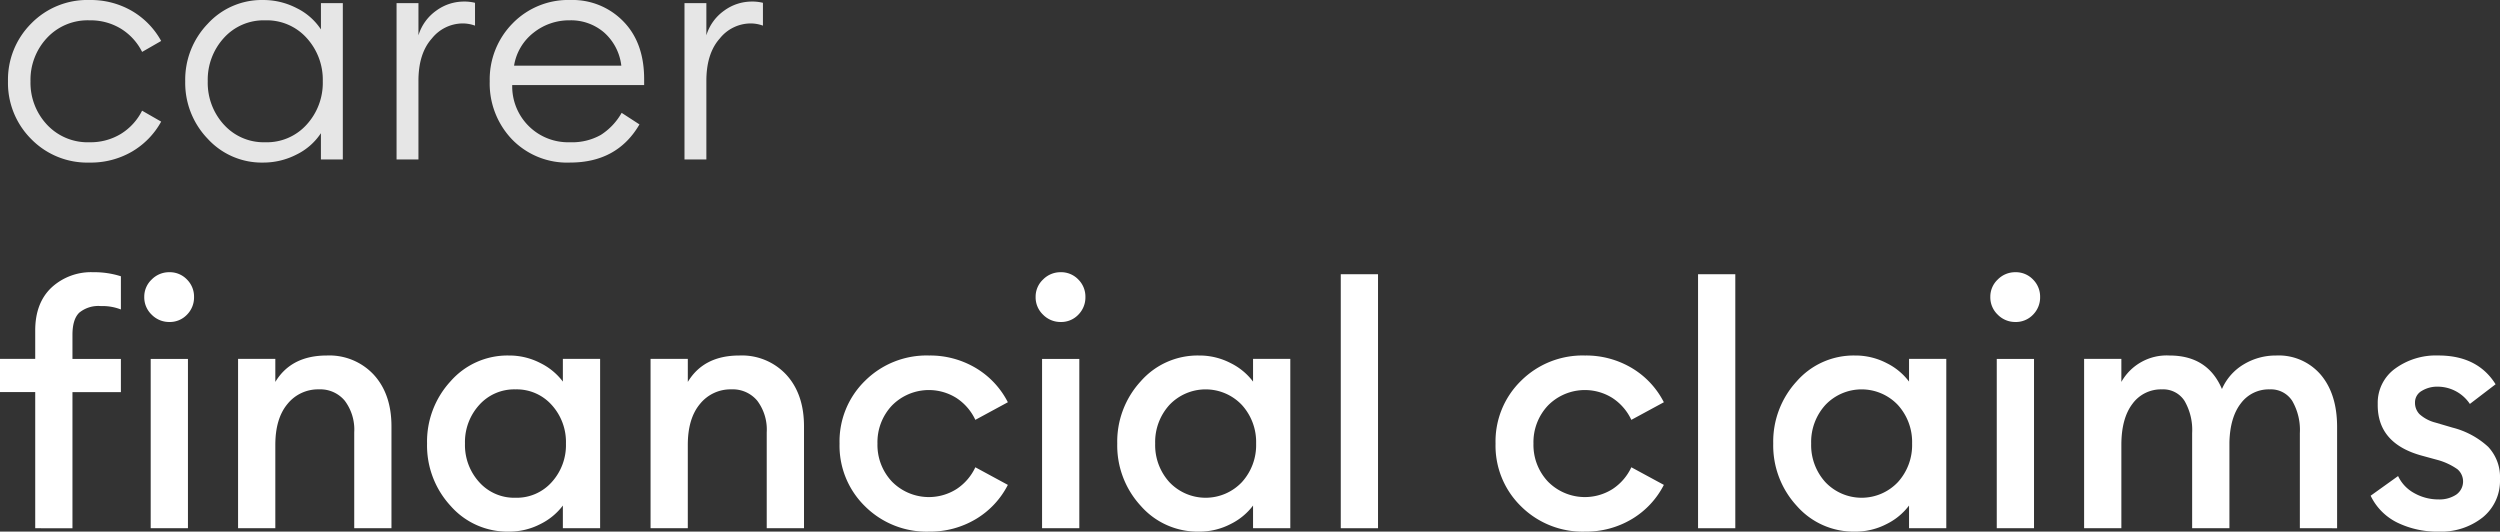 <svg id="Group_4" data-name="Group 4" xmlns="http://www.w3.org/2000/svg" xmlns:xlink="http://www.w3.org/1999/xlink" width="508.582" height="108.148" viewBox="0 0 508.582 108.148">
  <rect x="0" y="0" width="508.582" height="108.148" fill="#333333" stroke="none"/>
  <defs>
    <clipPath id="clip-path">
      <rect id="Rectangle_7" data-name="Rectangle 7" width="508.582" height="108.148" fill="#fff"/>
    </clipPath>
  </defs>
  <g id="Group_3" data-name="Group 3" transform="translate(0 0)" clip-path="url(#clip-path)">
    <path id="Path_2" data-name="Path 2" d="M17.214,33.071a15.943,15.943,0,0,1-11.892-4.8A16.119,16.119,0,0,1,.613,16.536,16.119,16.119,0,0,1,5.322,4.8,15.943,15.943,0,0,1,17.214,0a16.674,16.674,0,0,1,8.617,2.226,16.012,16.012,0,0,1,5.946,6.105L27.9,10.558a11.673,11.673,0,0,0-4.29-4.706,11.868,11.868,0,0,0-6.391-1.717A11.3,11.3,0,0,0,8.533,7.728a12.459,12.459,0,0,0-3.339,8.808,12.459,12.459,0,0,0,3.339,8.808,11.3,11.3,0,0,0,8.681,3.593,11.868,11.868,0,0,0,6.391-1.717,11.673,11.673,0,0,0,4.29-4.706l3.882,2.226a16.012,16.012,0,0,1-5.946,6.105,16.674,16.674,0,0,1-8.617,2.226" transform="translate(1.011 0.002)" fill="#e6e6e6"/>
    <path id="Path_3" data-name="Path 3" d="M30.059,33.071A14.891,14.891,0,0,1,18.8,28.238a16.387,16.387,0,0,1-4.582-11.7A16.387,16.387,0,0,1,18.8,4.834,14.891,14.891,0,0,1,30.059,0,14.735,14.735,0,0,1,36.9,1.655a12.477,12.477,0,0,1,4.926,4.325V.637h4.454v31.8H41.822V27.093A12.477,12.477,0,0,1,36.9,31.418a14.735,14.735,0,0,1-6.837,1.653m-7.984-7.727A10.891,10.891,0,0,0,30.5,28.937a10.88,10.88,0,0,0,8.424-3.593,12.587,12.587,0,0,0,3.278-8.808,12.587,12.587,0,0,0-3.278-8.808A10.88,10.88,0,0,0,30.5,4.135a10.891,10.891,0,0,0-8.429,3.593A12.6,12.6,0,0,0,18.8,16.536a12.6,12.6,0,0,0,3.273,8.808" transform="translate(23.462 0.002)" fill="#e6e6e6"/>
    <path id="Path_4" data-name="Path 4" d="M30.445,32.236V.438H34.9v6.55a9.525,9.525,0,0,1,3.625-5.024A9.5,9.5,0,0,1,44.116.12a8.98,8.98,0,0,1,2.289.254V5.017a7.341,7.341,0,0,0-2.668-.445,8.072,8.072,0,0,0-6.105,3.053q-2.739,3.053-2.735,8.649V32.236Z" transform="translate(50.229 0.198)" fill="#e6e6e6"/>
    <path id="Path_5" data-name="Path 5" d="M53.941,33.07a15.593,15.593,0,0,1-11.829-4.738,16.421,16.421,0,0,1-4.515-11.8A16.214,16.214,0,0,1,42.24,4.77,15.793,15.793,0,0,1,54.068,0,14.381,14.381,0,0,1,64.753,4.325Q69.01,8.653,69.011,16.09V17.3H42.173A11.368,11.368,0,0,0,53.941,28.936a11.865,11.865,0,0,0,6.264-1.495,12.749,12.749,0,0,0,4.229-4.484l3.625,2.353Q63.54,33.07,53.941,33.07M42.558,13.355H64.368a10.649,10.649,0,0,0-3.5-6.741,10.317,10.317,0,0,0-7-2.48,11.59,11.59,0,0,0-7.343,2.512,10.607,10.607,0,0,0-3.975,6.709" transform="translate(62.029 0)" fill="#e6e6e6"/>
    <path id="Path_6" data-name="Path 6" d="M52.549,32.236V.438H57v6.55a9.525,9.525,0,0,1,3.625-5.024A9.5,9.5,0,0,1,66.22.12a8.98,8.98,0,0,1,2.289.254V5.017a7.341,7.341,0,0,0-2.668-.445,8.072,8.072,0,0,0-6.105,3.053Q57,10.677,57,16.273V32.236Z" transform="translate(86.698 0.198)" fill="#e6e6e6"/>
    <path id="Path_7" data-name="Path 7" d="M7.165,72.982v-27.7H0V38.534H7.165V32.747q0-5.581,3.3-8.715A11.831,11.831,0,0,1,18.944,20.9a17.836,17.836,0,0,1,5.649.827v6.752a10.265,10.265,0,0,0-4.062-.689,6.131,6.131,0,0,0-4.409,1.343q-1.383,1.343-1.381,4.513v4.892h9.852v6.752H14.741v27.7ZM34.448,31.025a4.951,4.951,0,0,1-3.585-1.481,4.872,4.872,0,0,1-1.516-3.617,4.8,4.8,0,0,1,1.516-3.548A4.962,4.962,0,0,1,34.448,20.9a4.82,4.82,0,0,1,3.583,1.481,4.9,4.9,0,0,1,1.444,3.548,4.973,4.973,0,0,1-1.444,3.617,4.81,4.81,0,0,1-3.583,1.481m-3.792,7.51h7.579V72.982H30.656Z" transform="translate(0 34.477)" fill="#ffffff"/>
    <path id="Path_8" data-name="Path 8" d="M18.277,62.43V27.982h7.579v4.685q3.239-5.374,10.472-5.374A12.334,12.334,0,0,1,45.9,31.22q3.581,3.927,3.583,10.472V62.43H41.908v-19.5a9.765,9.765,0,0,0-1.929-6.442,6.462,6.462,0,0,0-5.236-2.308,7.977,7.977,0,0,0-6.407,2.963q-2.48,2.965-2.48,8.336V62.43Z" transform="translate(30.154 45.029)" fill="#ffffff"/>
    <path id="Path_9" data-name="Path 9" d="M49.39,63.119a15.373,15.373,0,0,1-11.816-5.236,18.109,18.109,0,0,1-4.788-12.677,18.114,18.114,0,0,1,4.788-12.677A15.382,15.382,0,0,1,49.39,27.293a13.761,13.761,0,0,1,6.476,1.55A12.774,12.774,0,0,1,60.413,32.6V27.982h7.579V62.43H60.413V57.814a12.746,12.746,0,0,1-4.547,3.755,13.761,13.761,0,0,1-6.476,1.55M43.4,53.06a9.544,9.544,0,0,0,7.372,3.169,9.538,9.538,0,0,0,7.369-3.169,11.2,11.2,0,0,0,2.9-7.854,11.2,11.2,0,0,0-2.9-7.854,9.538,9.538,0,0,0-7.369-3.169A9.544,9.544,0,0,0,43.4,37.352,11.2,11.2,0,0,0,40.5,45.206,11.2,11.2,0,0,0,43.4,53.06" transform="translate(54.092 45.029)" fill="#ffffff"/>
    <path id="Path_10" data-name="Path 10" d="M49.945,62.43V27.982h7.579v4.685Q60.763,27.293,68,27.293a12.334,12.334,0,0,1,9.577,3.927q3.581,3.927,3.583,10.472V62.43H73.576v-19.5a9.765,9.765,0,0,0-1.929-6.442,6.462,6.462,0,0,0-5.236-2.308A7.977,7.977,0,0,0,60,37.145q-2.48,2.965-2.48,8.336V62.43Z" transform="translate(82.401 45.029)" fill="#ffffff"/>
    <path id="Path_11" data-name="Path 11" d="M82.639,63.119a17.74,17.74,0,0,1-12.984-5.133,17.213,17.213,0,0,1-5.2-12.78,17.213,17.213,0,0,1,5.2-12.78,17.74,17.74,0,0,1,12.984-5.133,18.17,18.17,0,0,1,9.545,2.549A17.161,17.161,0,0,1,98.694,36.8L92.08,40.383a10.737,10.737,0,0,0-3.789-4.409,10.531,10.531,0,0,0-13.162,1.481,10.857,10.857,0,0,0-2.96,7.751,10.853,10.853,0,0,0,2.96,7.751,10.531,10.531,0,0,0,13.162,1.481,10.721,10.721,0,0,0,3.789-4.409l6.614,3.583a17.161,17.161,0,0,1-6.511,6.958,18.145,18.145,0,0,1-9.545,2.549" transform="translate(106.337 45.029)" fill="#ffffff"/>
    <path id="Path_12" data-name="Path 12" d="M84.605,31.025a4.95,4.95,0,0,1-3.583-1.481,4.852,4.852,0,0,1-1.516-3.617,4.781,4.781,0,0,1,1.516-3.548A4.96,4.96,0,0,1,84.605,20.9a4.816,4.816,0,0,1,3.583,1.481,4.9,4.9,0,0,1,1.447,3.548,4.975,4.975,0,0,1-1.447,3.617,4.806,4.806,0,0,1-3.583,1.481m-3.789,7.51h7.579V72.982H80.816Z" transform="translate(131.174 34.477)" fill="#ffffff"/>
    <path id="Path_13" data-name="Path 13" d="M102.377,63.119a15.373,15.373,0,0,1-11.816-5.236,18.109,18.109,0,0,1-4.788-12.677,18.114,18.114,0,0,1,4.788-12.677,15.382,15.382,0,0,1,11.816-5.236,13.761,13.761,0,0,1,6.476,1.55A12.774,12.774,0,0,1,113.4,32.6V27.982h7.579V62.43H113.4V57.814a12.746,12.746,0,0,1-4.547,3.755,13.761,13.761,0,0,1-6.476,1.55M96.383,53.06a10.155,10.155,0,0,0,14.741,0,11.2,11.2,0,0,0,2.9-7.854,11.2,11.2,0,0,0-2.9-7.854,10.155,10.155,0,0,0-14.741,0,11.2,11.2,0,0,0-2.894,7.854,11.2,11.2,0,0,0,2.894,7.854" transform="translate(141.512 45.029)" fill="#ffffff"/>
    <rect id="Rectangle_5" data-name="Rectangle 5" width="7.579" height="51.672" transform="translate(272.756 55.787)" fill="#ffffff"/>
    <path id="Path_14" data-name="Path 14" d="M133,63.119a17.74,17.74,0,0,1-12.984-5.133,17.213,17.213,0,0,1-5.2-12.78,17.213,17.213,0,0,1,5.2-12.78A17.74,17.74,0,0,1,133,27.293a18.17,18.17,0,0,1,9.545,2.549,17.161,17.161,0,0,1,6.511,6.958l-6.614,3.583a10.737,10.737,0,0,0-3.789-4.409,10.531,10.531,0,0,0-13.162,1.481,10.857,10.857,0,0,0-2.96,7.751,10.853,10.853,0,0,0,2.96,7.751,10.531,10.531,0,0,0,13.162,1.481,10.721,10.721,0,0,0,3.789-4.409l6.614,3.583a17.161,17.161,0,0,1-6.511,6.958A18.145,18.145,0,0,1,133,63.119" transform="translate(189.427 45.029)" fill="#ffffff"/>
    <rect id="Rectangle_6" data-name="Rectangle 6" width="7.579" height="51.672" transform="translate(345.439 55.787)" fill="#ffffff"/>
    <path id="Path_15" data-name="Path 15" d="M152.738,63.119a15.373,15.373,0,0,1-11.816-5.236,18.109,18.109,0,0,1-4.788-12.677,18.114,18.114,0,0,1,4.788-12.677,15.382,15.382,0,0,1,11.816-5.236,13.761,13.761,0,0,1,6.476,1.55,12.773,12.773,0,0,1,4.547,3.755V27.982h7.579V62.43h-7.579V57.814a12.746,12.746,0,0,1-4.547,3.755,13.761,13.761,0,0,1-6.476,1.55M146.744,53.06a10.155,10.155,0,0,0,14.741,0,11.2,11.2,0,0,0,2.9-7.854,11.2,11.2,0,0,0-2.9-7.854,10.155,10.155,0,0,0-14.741,0,11.2,11.2,0,0,0-2.894,7.854,11.2,11.2,0,0,0,2.894,7.854" transform="translate(224.6 45.029)" fill="#ffffff"/>
    <path id="Path_16" data-name="Path 16" d="M157.9,31.025a4.95,4.95,0,0,1-3.583-1.481,4.852,4.852,0,0,1-1.516-3.617,4.781,4.781,0,0,1,1.516-3.548A4.961,4.961,0,0,1,157.9,20.9a4.816,4.816,0,0,1,3.583,1.481,4.9,4.9,0,0,1,1.447,3.548,4.975,4.975,0,0,1-1.447,3.617,4.806,4.806,0,0,1-3.583,1.481m-3.789,7.51h7.579V72.982h-7.579Z" transform="translate(252.096 34.477)" fill="#ffffff"/>
    <path id="Path_17" data-name="Path 17" d="M203.89,62.43V43.07a11.812,11.812,0,0,0-1.55-6.545,5.151,5.151,0,0,0-4.584-2.342,7.051,7.051,0,0,0-5.853,2.825q-2.21,2.826-2.342,7.923v17.5h-7.584V43.07a11.79,11.79,0,0,0-1.548-6.545,5.136,5.136,0,0,0-4.579-2.342,7.17,7.17,0,0,0-6.031,2.963q-2.238,2.965-2.239,8.336V62.43H160V27.982h7.579v4.685a10.574,10.574,0,0,1,9.783-5.374q7.787,0,10.679,6.821a10.888,10.888,0,0,1,4.444-5.029,12.581,12.581,0,0,1,6.58-1.791,11.248,11.248,0,0,1,9.092,3.927q3.311,3.927,3.31,10.61v20.6Z" transform="translate(263.976 45.029)" fill="#ffffff"/>
    <path id="Path_18" data-name="Path 18" d="M195.845,63.119a18.541,18.541,0,0,1-8.405-1.826A11.756,11.756,0,0,1,182,55.816l5.583-4a7.667,7.667,0,0,0,3.3,3.479,9.965,9.965,0,0,0,4.961,1.275,6.16,6.16,0,0,0,3.551-.965,3.27,3.27,0,0,0,.273-5.167,12.944,12.944,0,0,0-4.168-1.929l-3.029-.827q-9.166-2.48-9.028-10.541a8.577,8.577,0,0,1,3.514-7.165,14.1,14.1,0,0,1,8.821-2.687q7.989,0,11.641,5.856l-5.233,4a7.892,7.892,0,0,0-6.545-3.514,5.98,5.98,0,0,0-3.241.861,2.674,2.674,0,0,0-1.375,2.377,3.306,3.306,0,0,0,.9,2.342,7.684,7.684,0,0,0,3.235,1.722l3.514,1.033A16.794,16.794,0,0,1,205.9,45.86a8.962,8.962,0,0,1,2.411,6.58,9.56,9.56,0,0,1-3.511,7.785,13.637,13.637,0,0,1-8.959,2.894" transform="translate(300.266 45.029)" fill="#ffffff"/>
  </g>
</svg>
